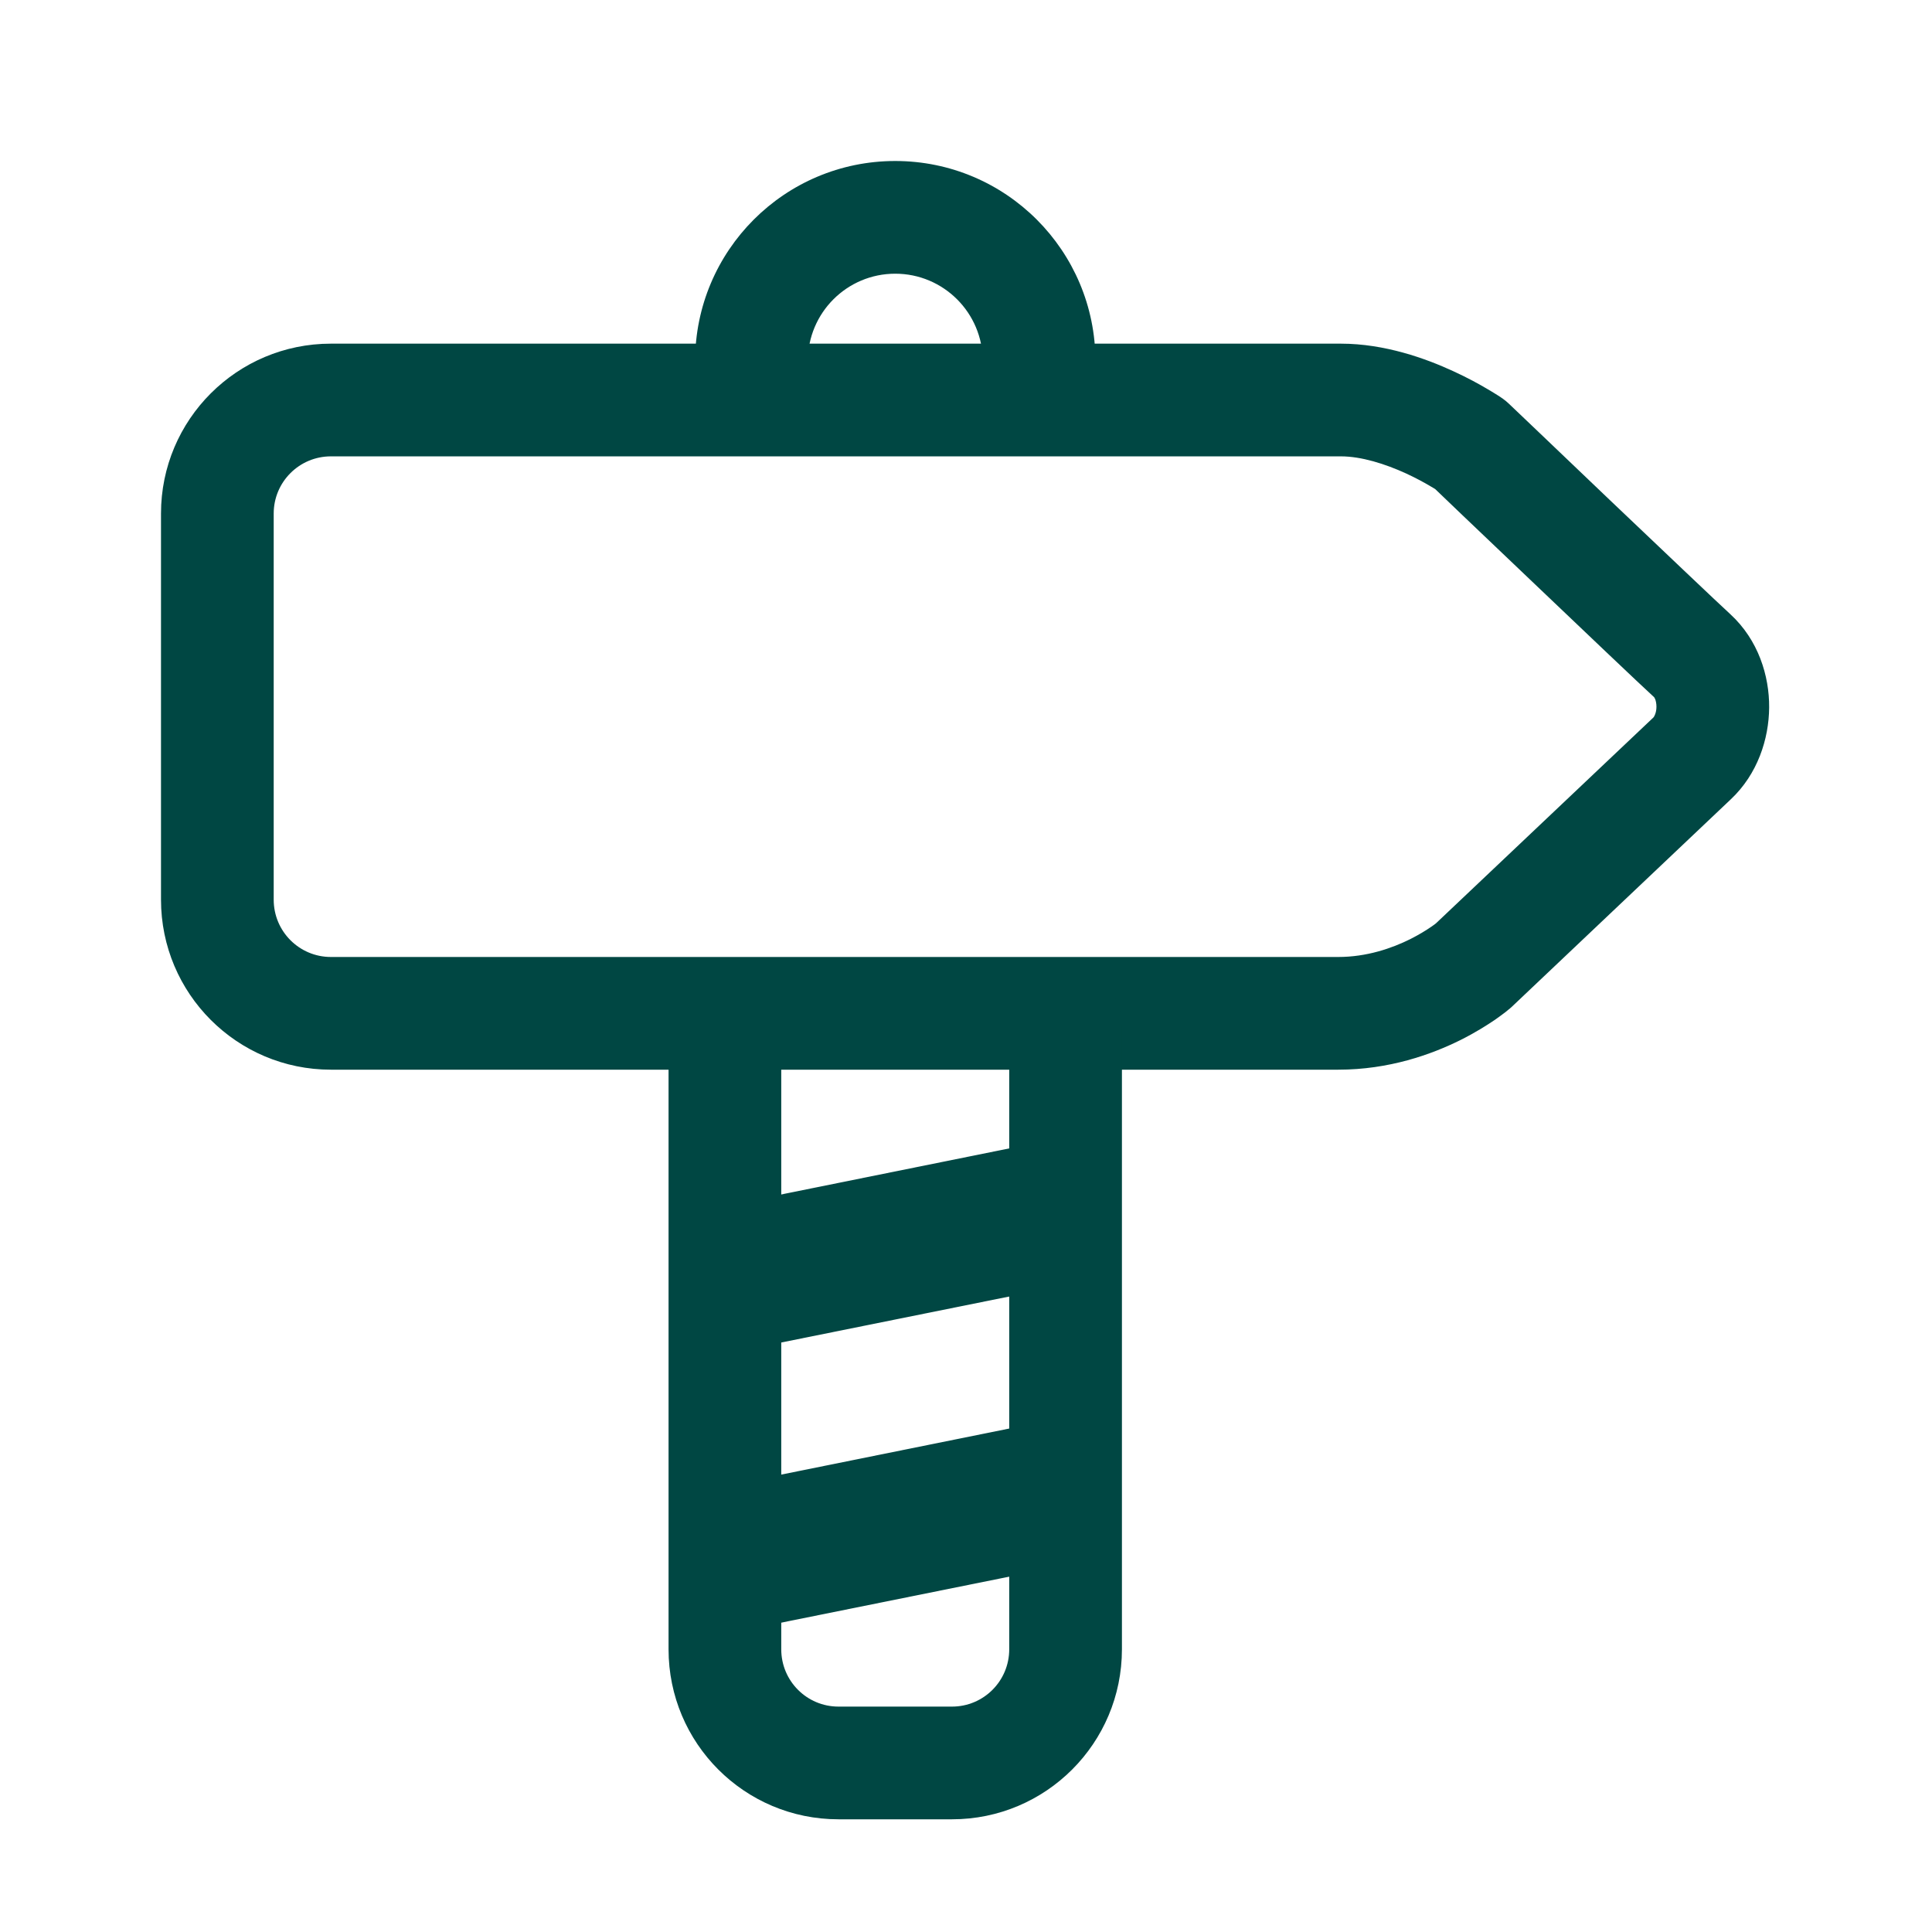 <?xml version="1.0" encoding="UTF-8"?> <svg xmlns="http://www.w3.org/2000/svg" width="24" height="24" viewBox="0 0 24 24" fill="none"><path d="M9.373 20.224L12.908 19.511V17.671L9.373 18.385V20.224Z" fill="#004743"></path><path d="M9.373 16.744L12.908 16.031V14.191L9.373 14.905V16.744Z" fill="#004743"></path><path fill-rule="evenodd" clip-rule="evenodd" d="M11.121 3.4C10.521 3.4 10.035 3.886 10.035 4.487C10.035 4.874 9.721 5.187 9.335 5.187C8.948 5.187 8.635 4.874 8.635 4.487C8.635 3.114 9.747 2 11.121 2C12.495 2 13.608 3.114 13.608 4.487C13.608 4.874 13.295 5.187 12.908 5.187C12.522 5.187 12.208 4.874 12.208 4.487C12.208 3.887 11.721 3.4 11.121 3.4Z" fill="#004743"></path><path fill-rule="evenodd" clip-rule="evenodd" d="M4.111 5.669C3.718 5.669 3.4 5.987 3.4 6.379V11.176C3.4 11.57 3.718 11.888 4.111 11.888V12.588V13.288C2.945 13.288 2 12.343 2 11.176V6.379C2 5.213 2.945 4.269 4.111 4.269V4.969V5.669ZM18.264 5.524L18.747 5.018L19.129 5.382C19.36 5.603 19.672 5.9 19.994 6.208C20.644 6.826 21.326 7.475 21.495 7.63C21.843 7.95 21.98 8.396 21.977 8.789C21.974 9.18 21.834 9.615 21.502 9.928L18.782 12.505L18.3 11.997C18.754 12.53 18.754 12.53 18.754 12.53L18.753 12.531L18.751 12.533L18.746 12.536L18.734 12.546C18.724 12.554 18.712 12.564 18.697 12.576C18.667 12.599 18.625 12.63 18.574 12.666C18.471 12.736 18.326 12.828 18.144 12.919C17.782 13.099 17.256 13.288 16.624 13.288H4.111C4.111 13.288 4.111 13.288 4.111 12.588C4.111 11.888 4.111 11.888 4.111 11.888H16.624C16.977 11.888 17.288 11.781 17.519 11.666C17.632 11.609 17.721 11.553 17.779 11.513C17.807 11.494 17.827 11.479 17.838 11.47L20.54 8.912C20.54 8.912 20.549 8.902 20.559 8.877C20.57 8.851 20.577 8.817 20.577 8.779C20.577 8.741 20.57 8.709 20.562 8.687C20.558 8.677 20.554 8.67 20.551 8.665C20.55 8.663 20.549 8.662 20.548 8.661L20.547 8.66C20.366 8.494 19.671 7.833 19.029 7.221C18.706 6.913 18.394 6.616 18.162 6.395L17.828 6.075C17.812 6.066 17.792 6.054 17.769 6.04C17.697 5.997 17.593 5.94 17.468 5.882C17.206 5.762 16.911 5.669 16.656 5.669H4.111C4.111 5.669 4.111 5.669 4.111 4.969C4.111 4.269 4.111 4.269 4.111 4.269H16.656C17.203 4.269 17.713 4.454 18.053 4.611C18.23 4.692 18.377 4.773 18.481 4.835C18.534 4.866 18.576 4.892 18.606 4.911C18.621 4.921 18.634 4.929 18.643 4.935L18.654 4.943L18.658 4.946L18.66 4.947L18.661 4.947C18.661 4.947 18.661 4.948 18.264 5.524ZM18.3 11.997L18.754 12.53C18.763 12.522 18.773 12.513 18.782 12.505L18.3 11.997ZM18.747 5.018L18.264 5.524L18.661 4.947C18.691 4.968 18.72 4.992 18.747 5.018Z" fill="#004743"></path><path fill-rule="evenodd" clip-rule="evenodd" d="M9.005 12.029C9.391 12.029 9.705 12.342 9.705 12.729V20.488C9.705 20.882 10.023 21.2 10.416 21.2H11.826C12.219 21.2 12.537 20.882 12.537 20.488V12.729C12.537 12.342 12.851 12.029 13.237 12.029C13.624 12.029 13.937 12.342 13.937 12.729V20.488C13.937 21.655 12.992 22.6 11.826 22.6H10.416C9.249 22.6 8.305 21.655 8.305 20.488V12.729C8.305 12.342 8.618 12.029 9.005 12.029Z" fill="#004743"></path></svg> 